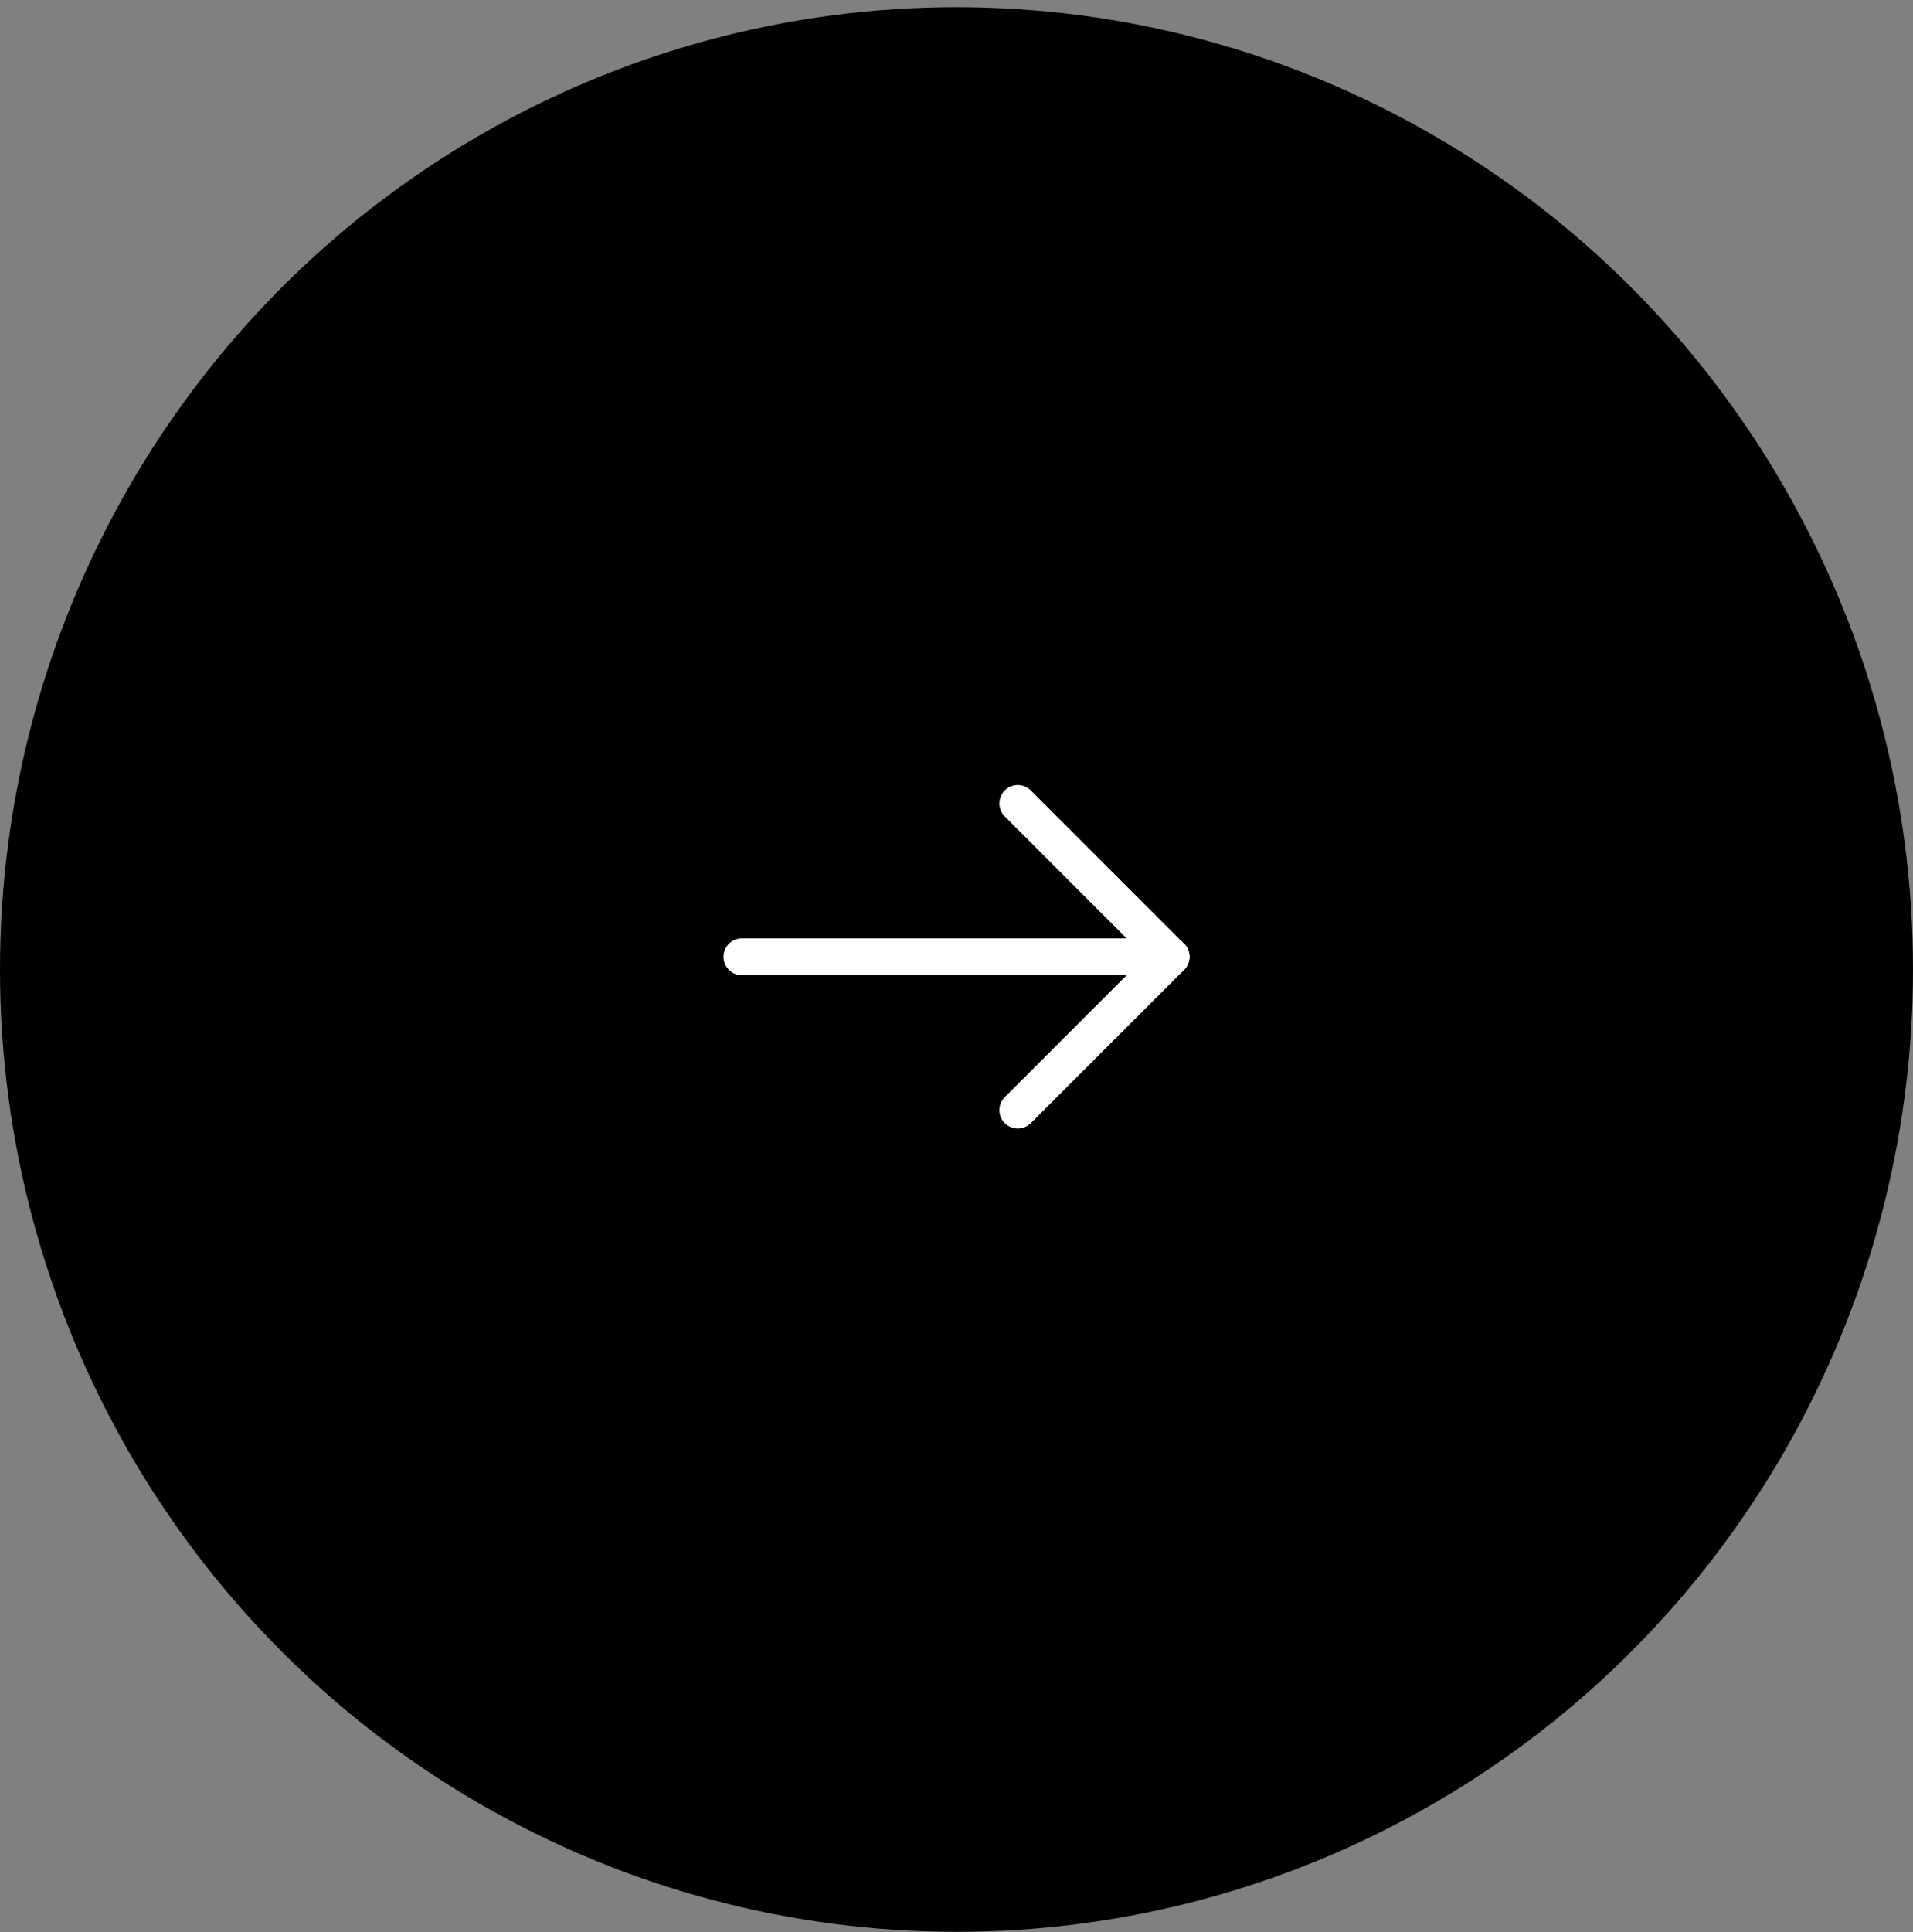 <svg width="104" height="105" viewBox="0 0 104 105" fill="none" xmlns="http://www.w3.org/2000/svg">
<rect x="0" y="0" width="104" height="105" fill="#808080" stroke="none"/>
<ellipse cx="52" cy="52.69" rx="52" ry="52.299" fill="black"/>
<g clip-path="url(#clip0_5544_4352)">
<path d="M63.665 52H40.332" stroke="white" stroke-width="2" stroke-linecap="round" stroke-linejoin="round"/>
<path d="M55.332 60.333L63.665 52" stroke="white" stroke-width="2" stroke-linecap="round" stroke-linejoin="round"/>
<path d="M55.332 43.666L63.665 52" stroke="white" stroke-width="2" stroke-linecap="round" stroke-linejoin="round"/>
</g>
<defs>
<clipPath id="clip0_5544_4352">
<rect width="40" height="40" fill="white" transform="translate(32 32)"/>
</clipPath>
</defs>
</svg>

